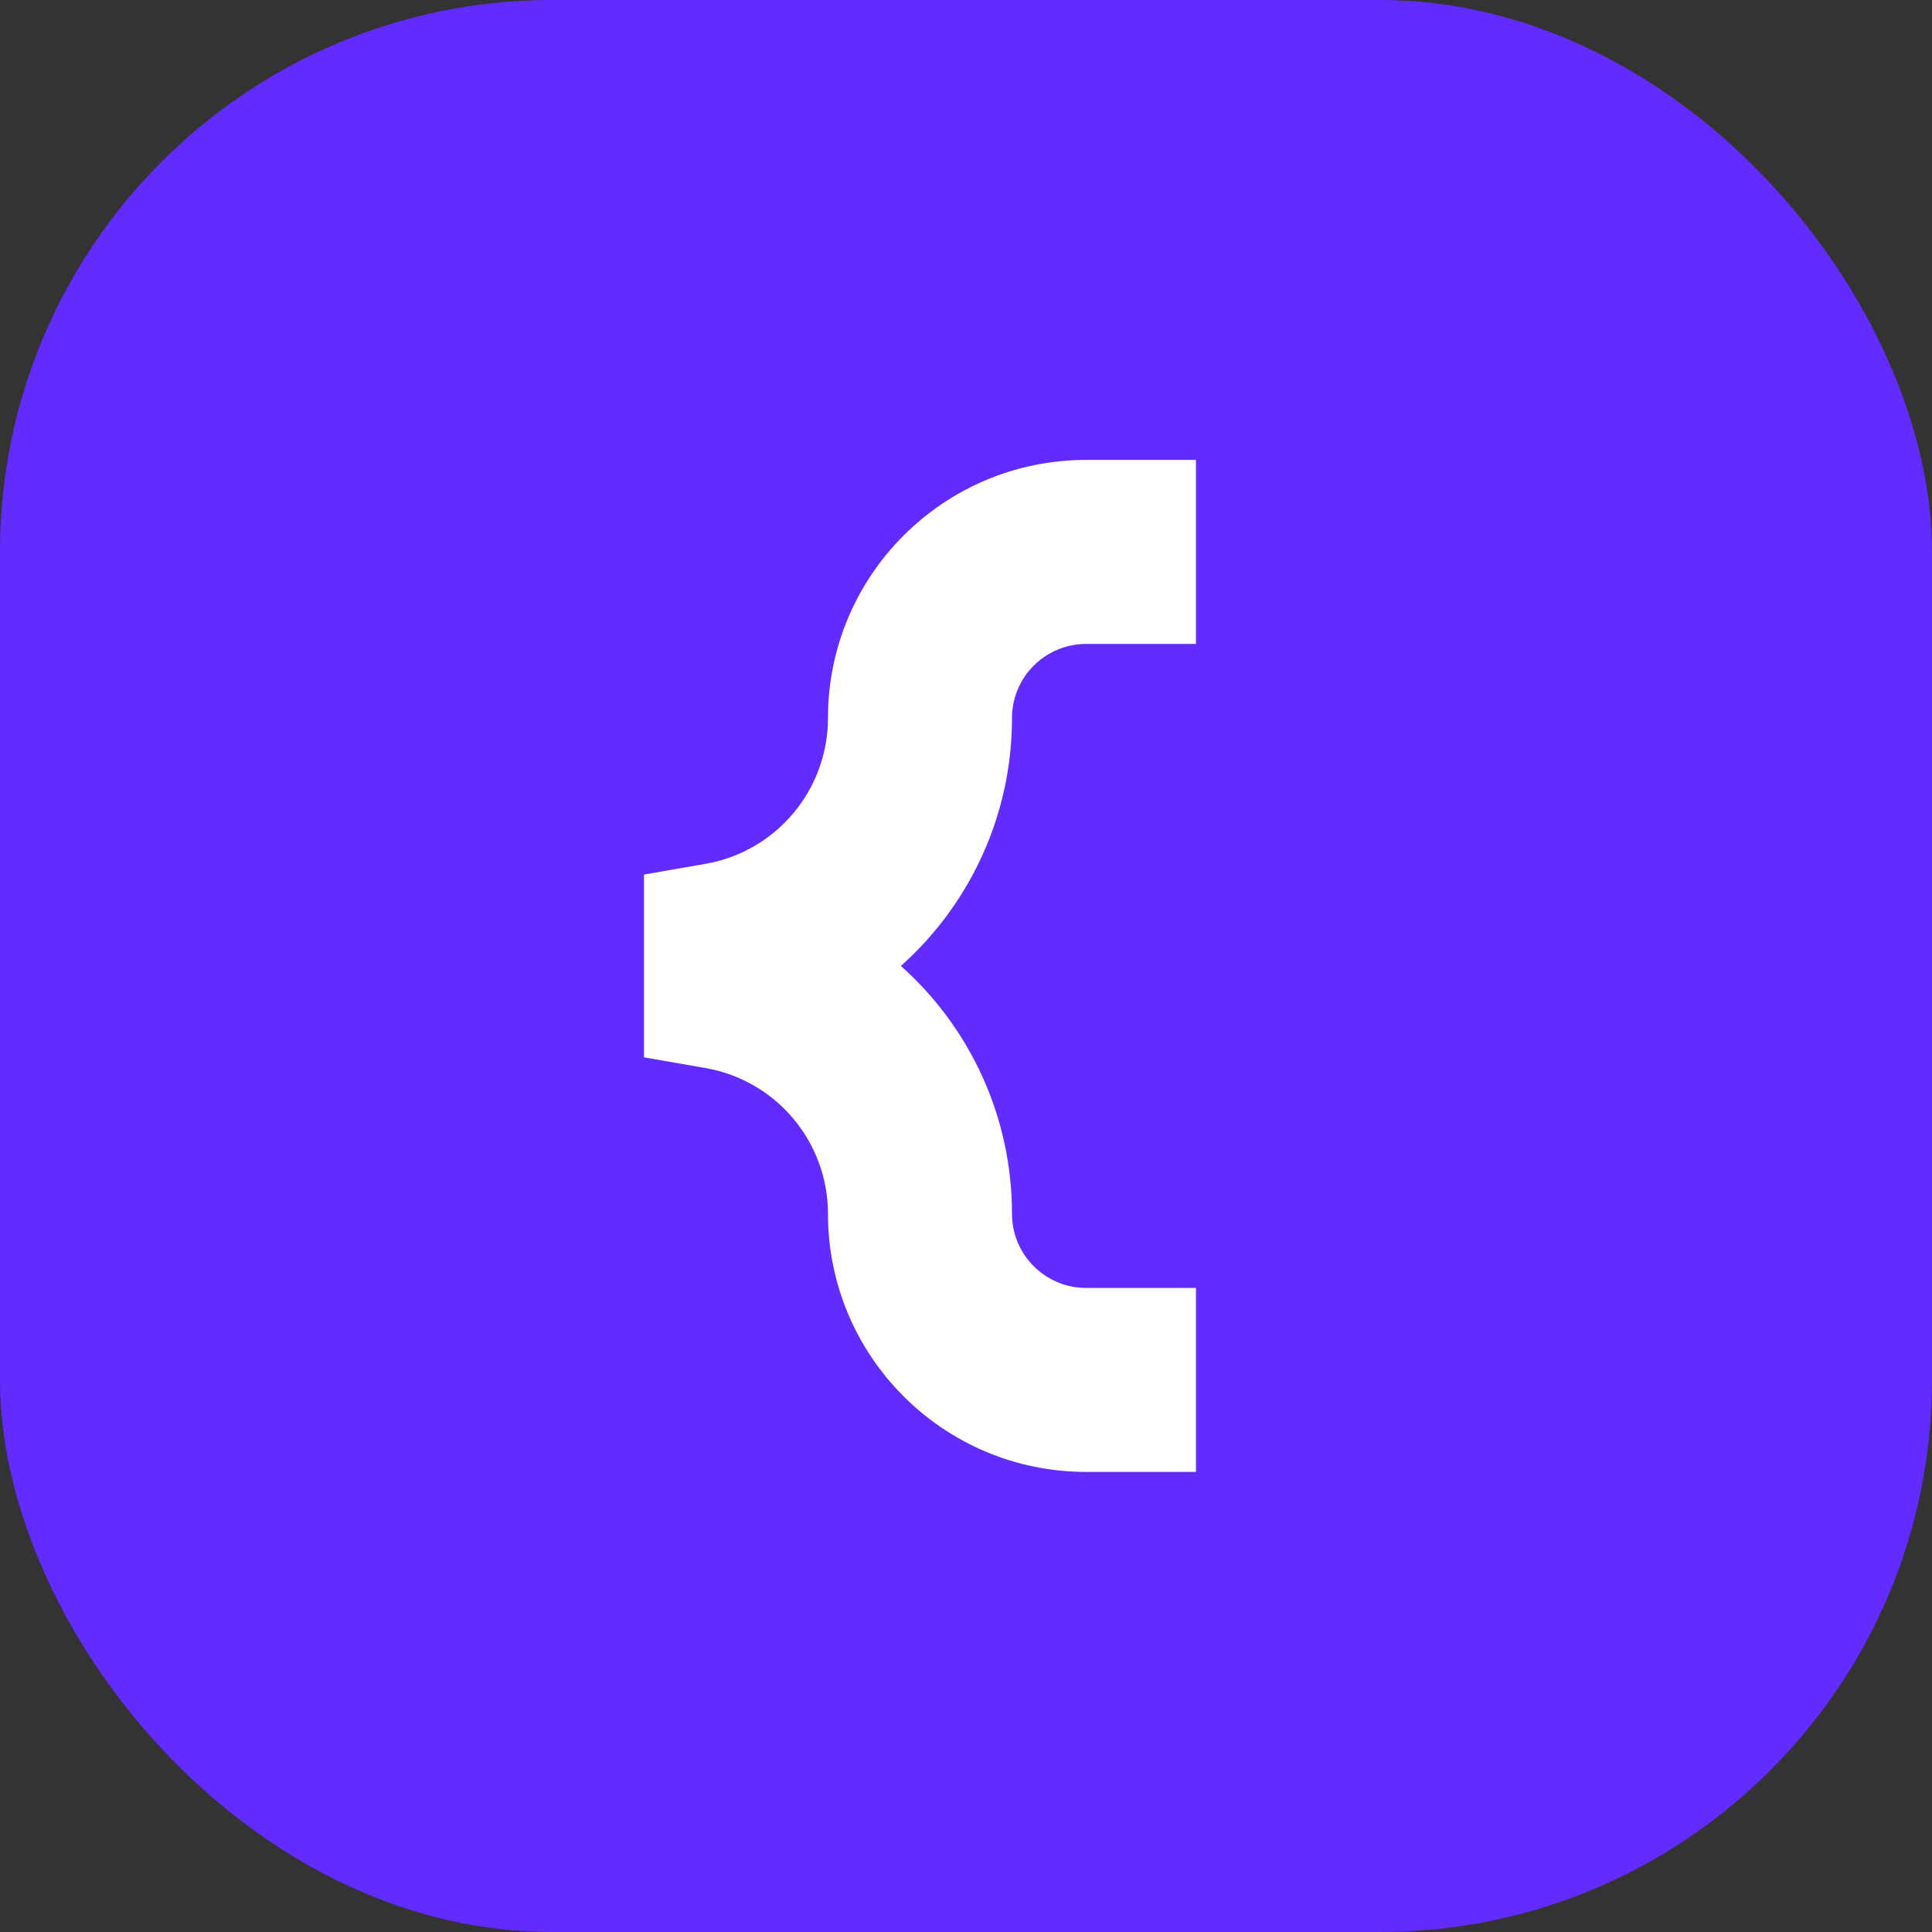 <svg width="36" height="36" viewBox="0 0 36 36" fill="none" xmlns="http://www.w3.org/2000/svg">
<rect x="0" y="0" width="36" height="36" fill="#333333" stroke="none"/>
<g clip-path="url(#clip0_17202_1368)">
<rect width="36" height="36" rx="10.286" fill="#622BFF"/>
<path fill-rule="evenodd" clip-rule="evenodd" d="M15.428 13.38C15.428 10.724 17.582 8.57 20.239 8.57H22.285V11.999H20.239C19.476 11.999 18.857 12.617 18.857 13.38C18.857 15.198 18.067 16.857 16.787 17.999C18.067 19.14 18.857 20.799 18.857 22.617C18.857 23.38 19.476 23.999 20.239 23.999H22.285V27.427H20.239C17.582 27.427 15.428 25.274 15.428 22.617C15.428 21.277 14.464 20.13 13.143 19.901L12 19.702V16.296L13.143 16.097C14.464 15.868 15.428 14.721 15.428 13.38Z" fill="white"/>
</g>
<defs>
<clipPath id="clip0_17202_1368">
<rect width="36" height="36" fill="white"/>
</clipPath>
</defs>
</svg>
